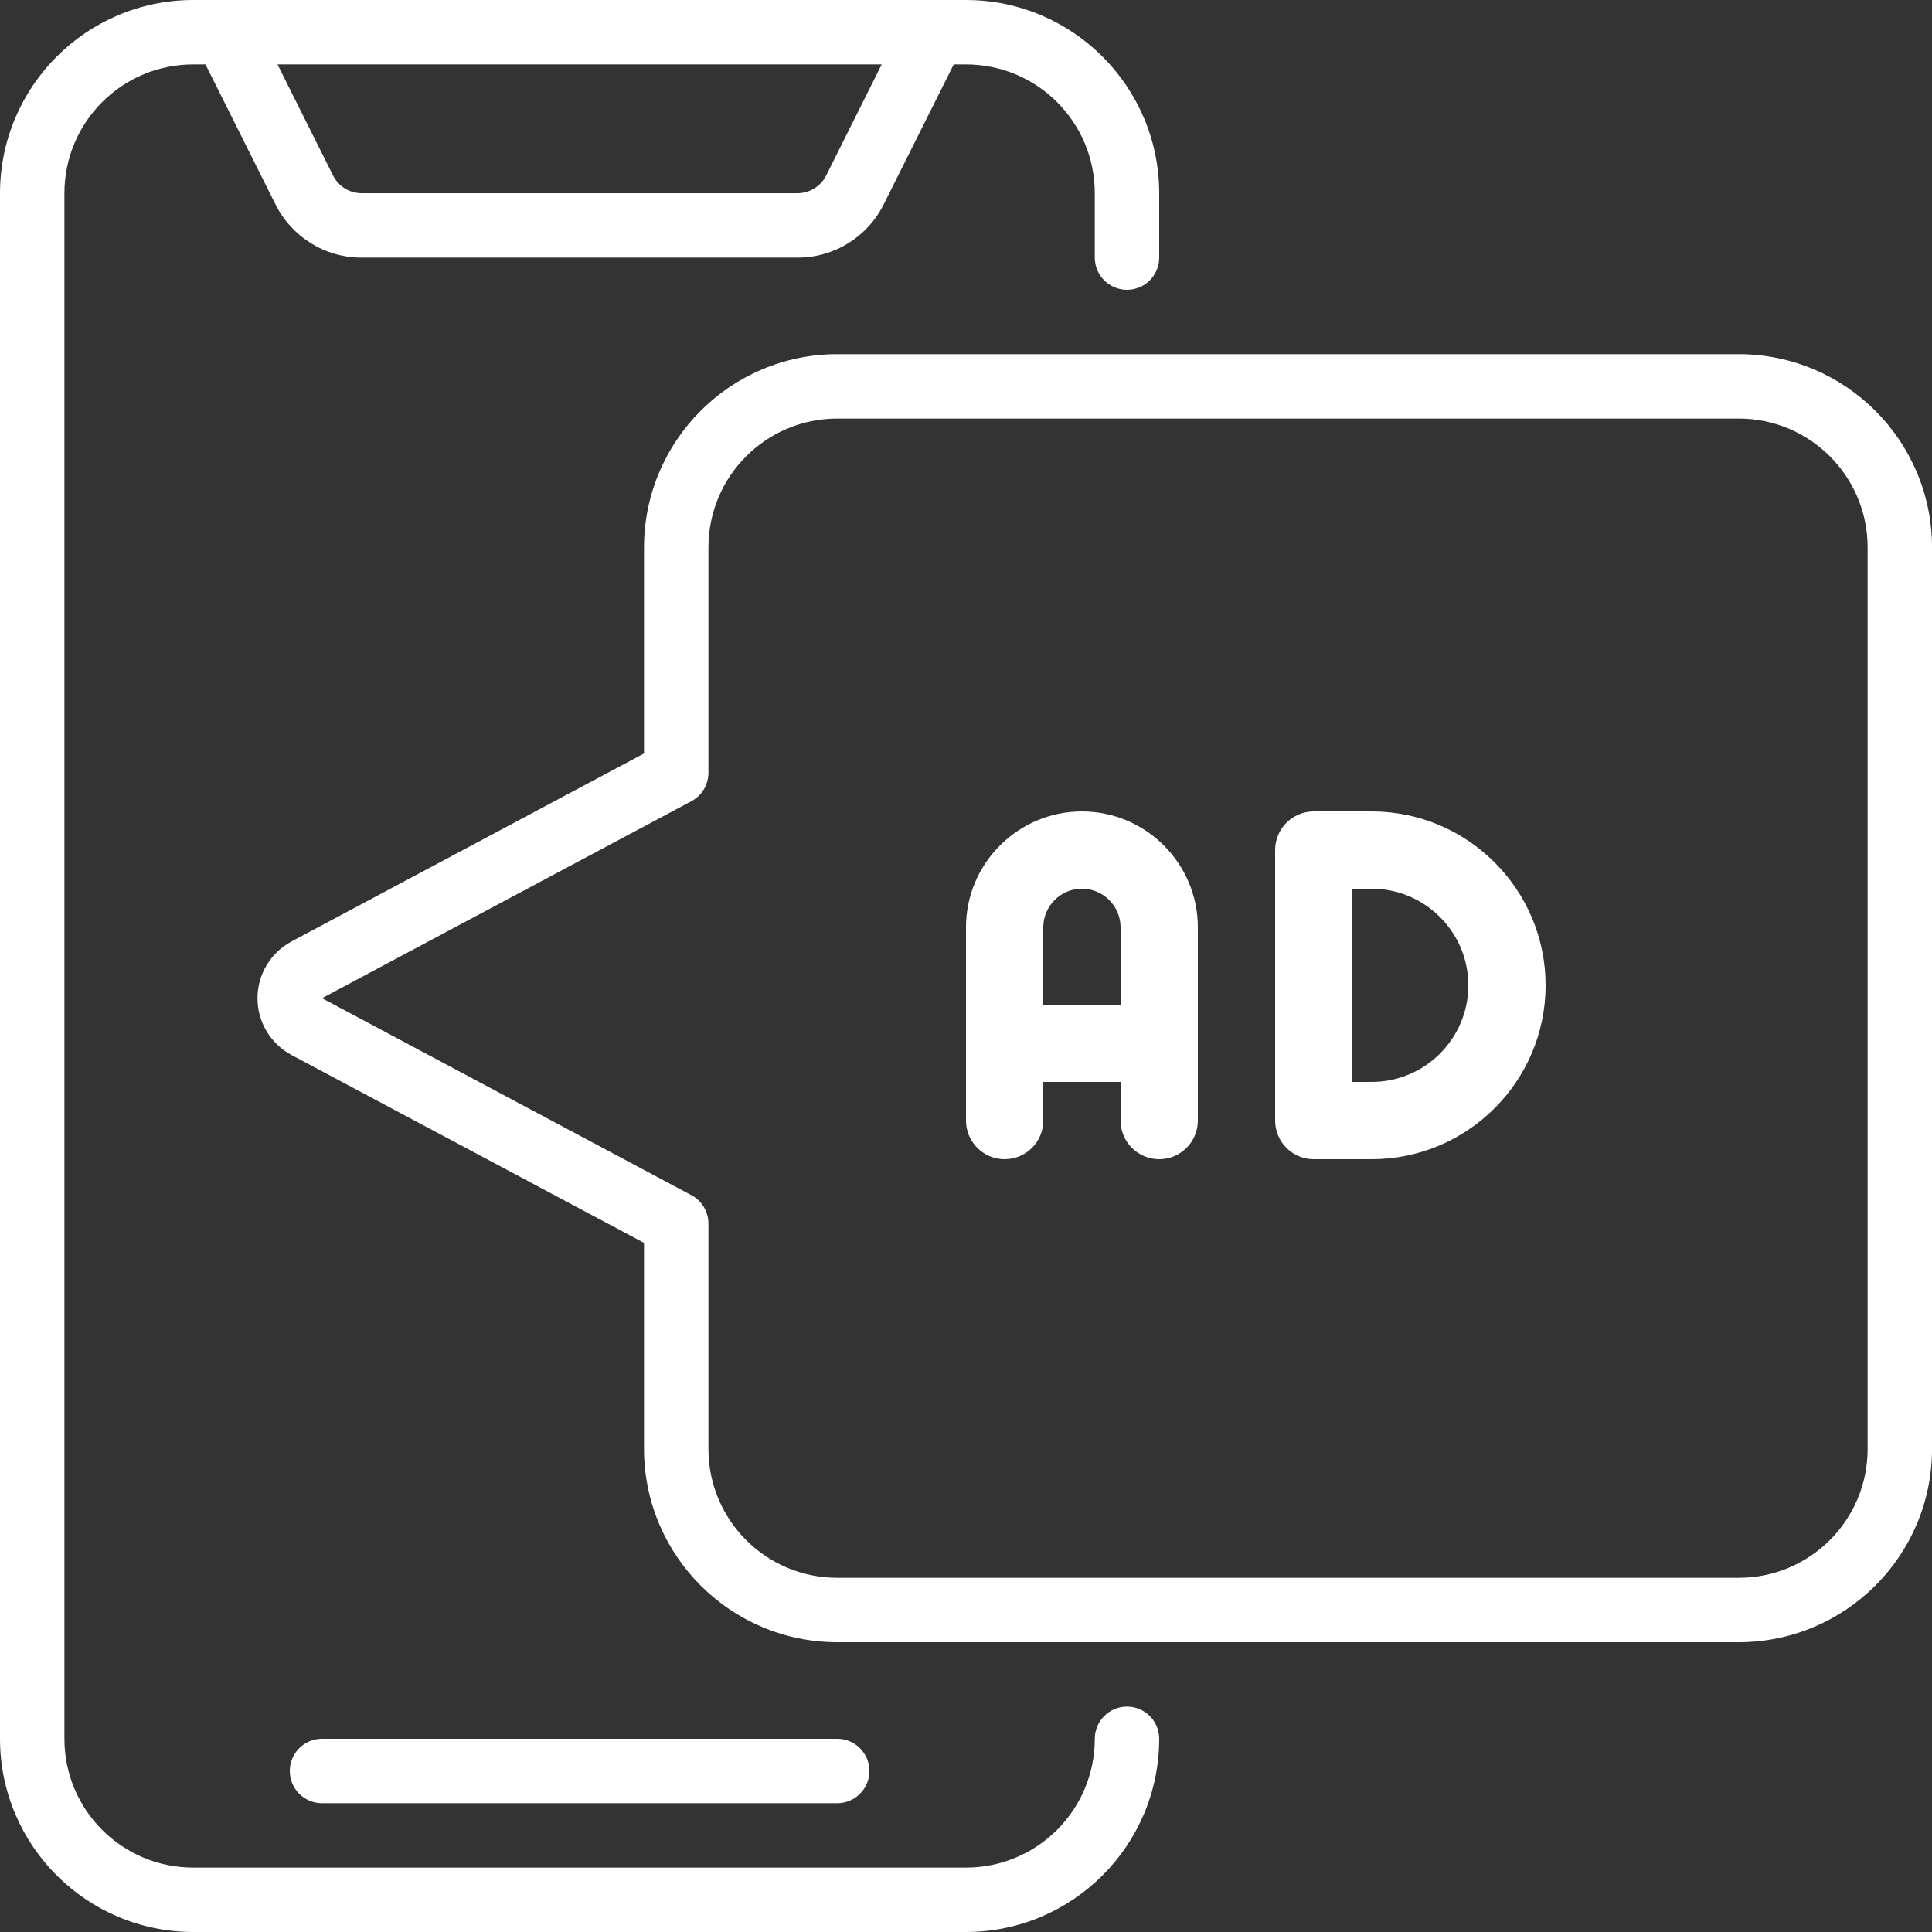 <svg xmlns="http://www.w3.org/2000/svg" width="50" height="50" viewBox="0 0 50 50" fill="none"><rect x="0" y="0" width="50" height="50" fill="#333333" stroke="none"/><g clip-path="url(#clip0_197_8136)"><path d="M29.167 44.167C28.706 44.167 28.333 44.54 28.333 45C28.333 46.841 26.841 48.333 25 48.333H5C3.159 48.333 1.667 46.841 1.667 45V5C1.667 3.159 3.159 1.667 5 1.667H5.318L7.128 5.285C7.549 6.134 8.416 6.67 9.363 6.667H20.637C21.584 6.67 22.451 6.134 22.872 5.285L24.682 1.667H25C26.841 1.667 28.333 3.159 28.333 5V6.667C28.333 7.127 28.706 7.5 29.167 7.5C29.627 7.5 30 7.127 30 6.667V5C29.997 2.24 27.76 0.003 25 0H5C2.24 0.003 0.003 2.24 0 5V45C0.003 47.76 2.24 49.997 5 50H25C27.76 49.997 29.997 47.76 30 45C30 44.54 29.627 44.167 29.167 44.167ZM21.382 4.539C21.241 4.822 20.953 5.001 20.637 5H9.363C9.047 5.001 8.758 4.822 8.618 4.539L7.182 1.667H22.818L21.382 4.539Z" fill="white"></path><path d="M21.667 46.667C22.127 46.667 22.5 46.294 22.5 45.833C22.5 45.373 22.127 45 21.667 45H8.333C7.873 45 7.5 45.373 7.5 45.833C7.5 46.294 7.873 46.667 8.333 46.667H21.667Z" fill="white"></path><path d="M45.001 9.166H21.667C18.907 9.169 16.67 11.406 16.667 14.166V19.5L7.543 24.366C7.002 24.656 6.664 25.22 6.664 25.834C6.664 26.448 7.002 27.013 7.543 27.303L16.667 32.166V37.5C16.67 40.26 18.907 42.497 21.667 42.5H45.001C47.761 42.497 49.998 40.26 50.001 37.5V14.166C49.998 11.406 47.761 9.169 45.001 9.166ZM48.334 37.5C48.334 39.341 46.841 40.833 45.001 40.833H21.667C19.826 40.833 18.334 39.341 18.334 37.5V31.666C18.334 31.359 18.165 31.076 17.893 30.931L8.334 25.833L17.895 20.734C18.166 20.589 18.334 20.307 18.334 20V14.166C18.334 12.326 19.826 10.833 21.667 10.833H45.001C46.841 10.833 48.334 12.326 48.334 14.166V37.5Z" fill="white"></path><path d="M26 30C26.552 30 27 29.552 27 29V28H29V29C29 29.552 29.448 30 30 30C30.552 30 31 29.552 31 29V24C31 22.346 29.654 21 28 21C26.346 21 25 22.346 25 24V29C25 29.552 25.448 30 26 30ZM28 23C28.551 23 29 23.449 29 24V26H27V24C27 23.449 27.449 23 28 23Z" fill="white"></path><path d="M34 30H35.5C37.981 30 40 27.981 40 25.5C40 23.019 37.981 21 35.5 21H34C33.448 21 33 21.448 33 22V29C33 29.552 33.448 30 34 30ZM35 23H35.5C36.878 23 38 24.122 38 25.5C38 26.878 36.878 28 35.5 28H35V23Z" fill="white"></path></g><defs><clipPath id="clip0_197_8136"><rect width="50" height="50" fill="white"></rect></clipPath></defs></svg>
